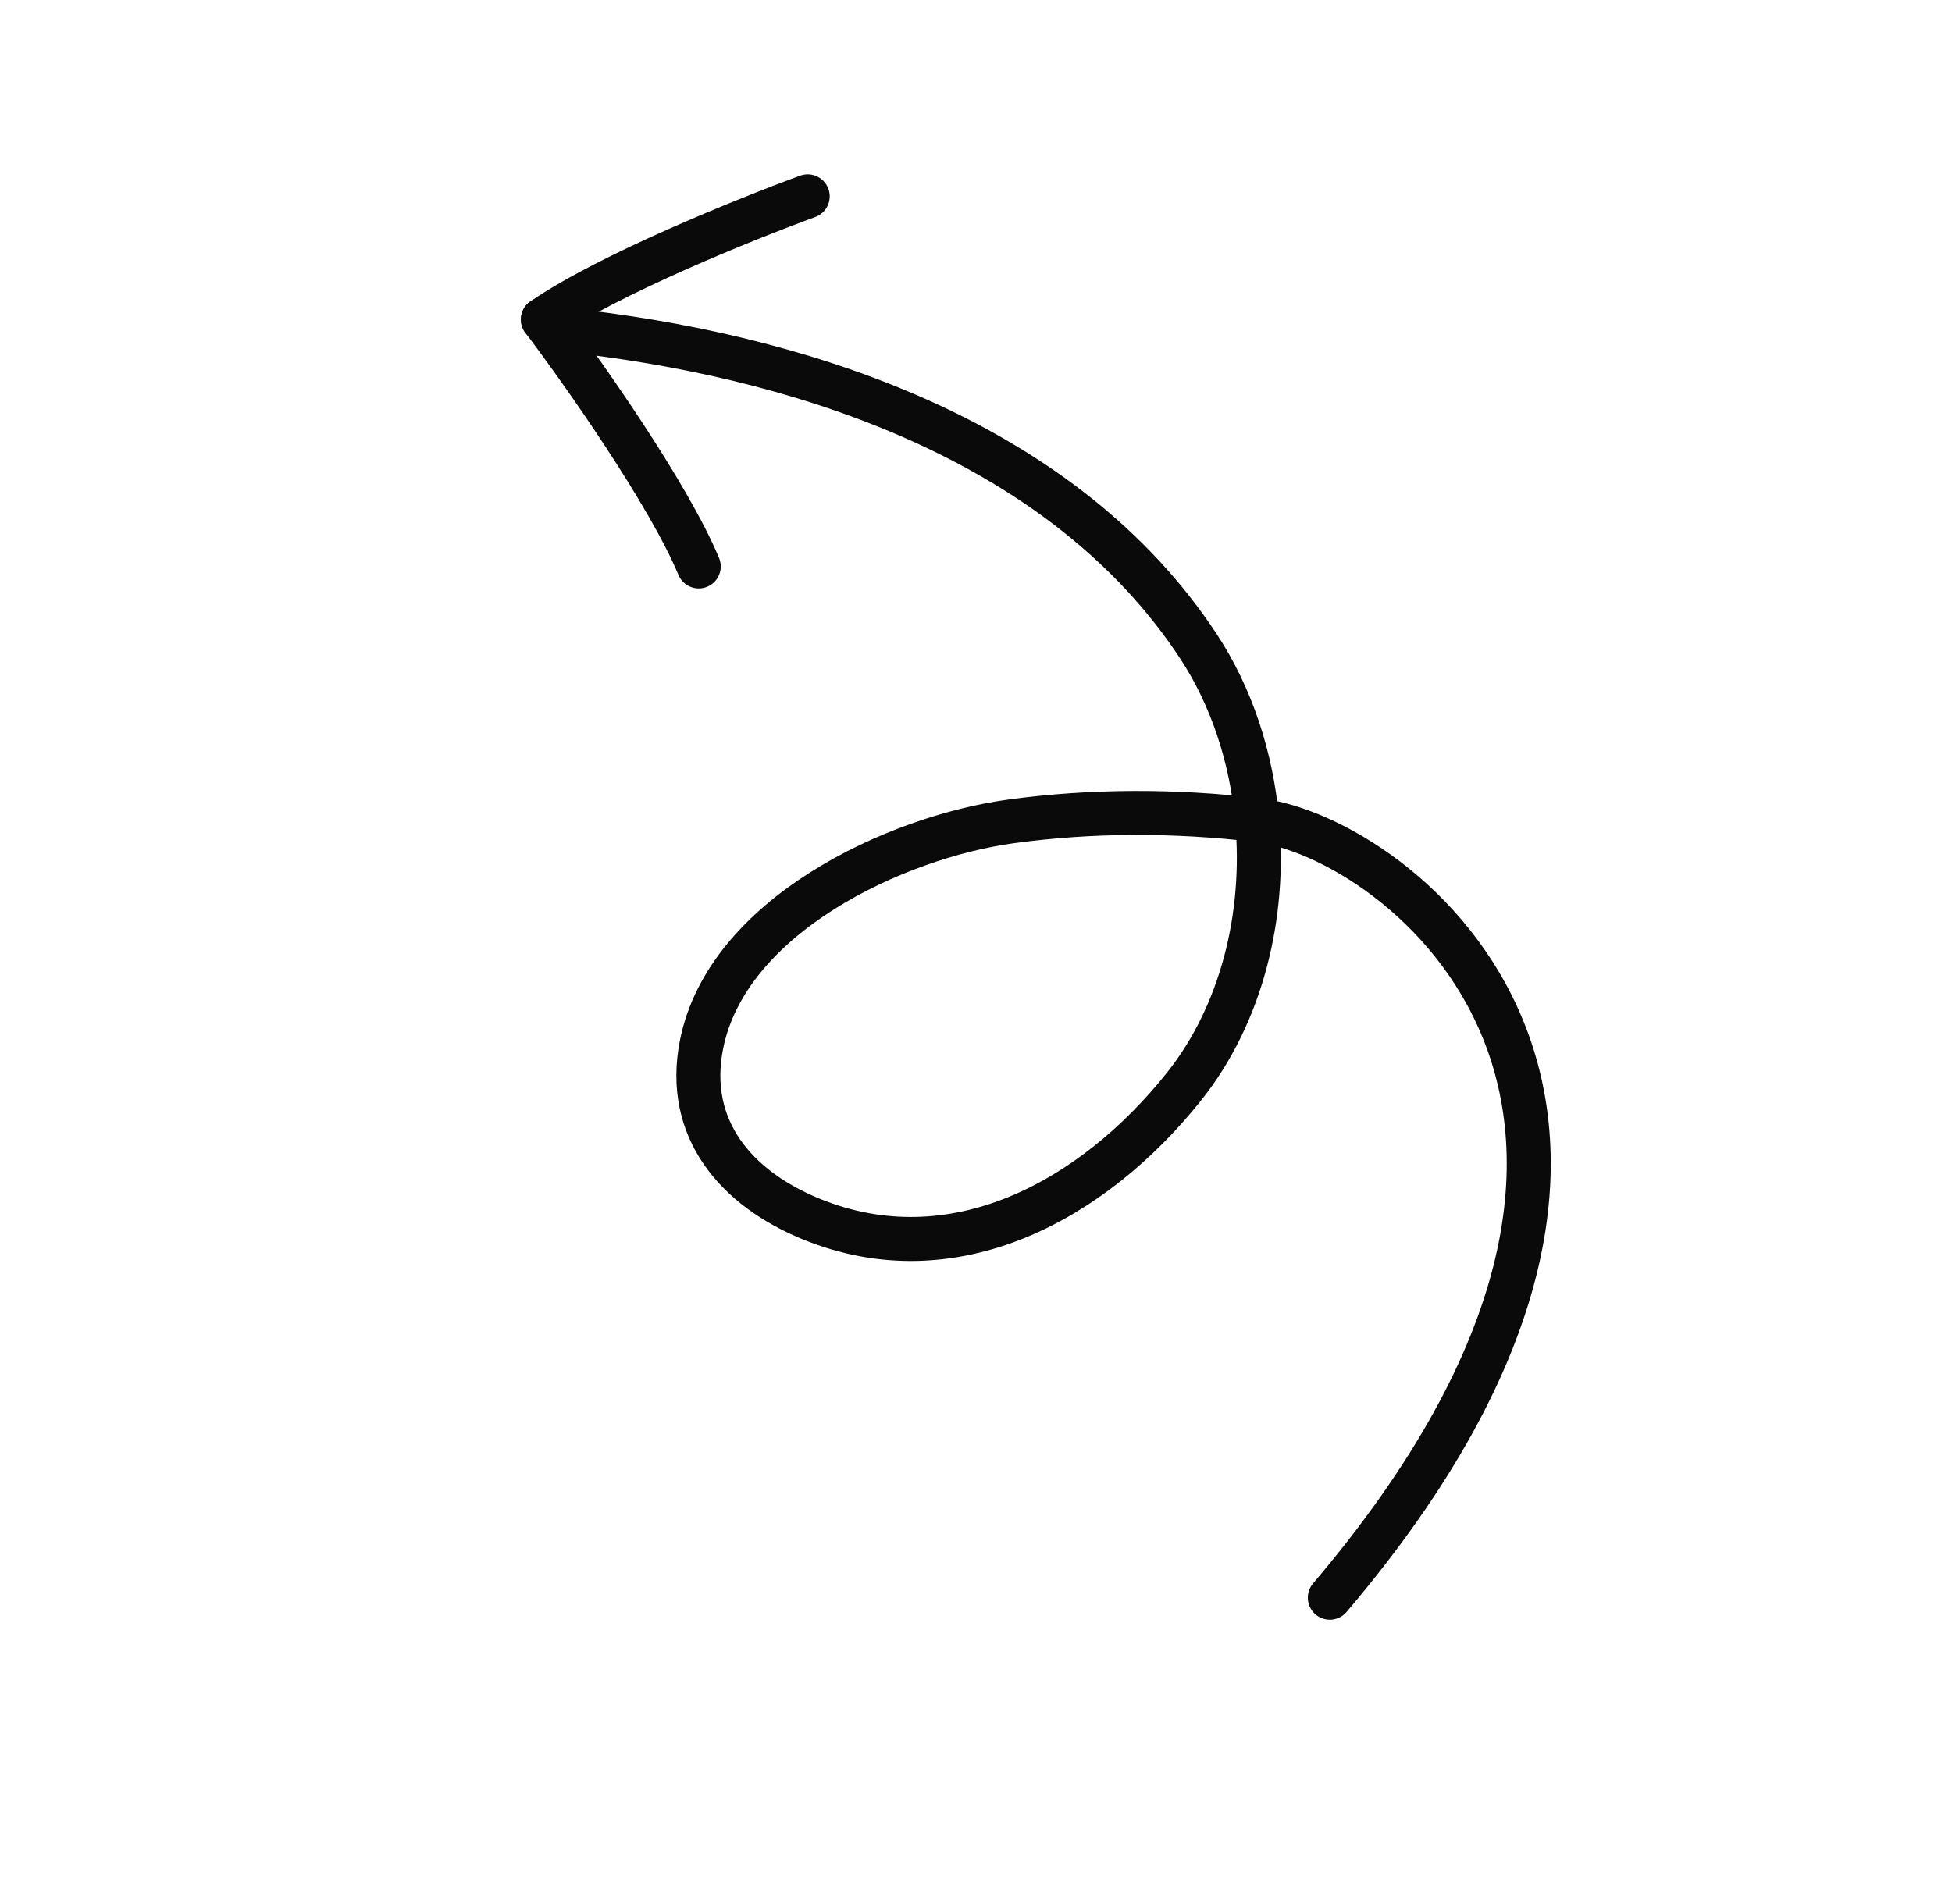 <svg width="244" height="238" viewBox="0 0 244 238" fill="none" xmlns="http://www.w3.org/2000/svg">
<path d="M73.35 41.547C101.774 45.023 133.224 55.666 149.765 80.74C153.955 87.091 156.428 94.707 157.14 102.524M157.14 102.524C158.225 114.429 155.222 126.802 147.971 135.886C136.626 150.096 119.167 159.711 101.336 152.381C92.041 148.56 85.607 141.144 87.686 130.61C90.861 114.517 111.903 104.669 126.391 102.691C136.407 101.324 146.777 101.31 157.14 102.524ZM157.14 102.524C174.863 104.599 218.507 138.196 166.228 199.75" stroke="#0A0A0A" stroke-width="5.5" stroke-linecap="round"/>
<path d="M100.963 24.548C93.341 27.333 76.051 34.311 67.863 39.946" stroke="#0A0A0A" stroke-width="5.5" stroke-linecap="round"/>
<path d="M67.863 39.946C72.761 46.415 83.514 61.648 87.344 70.82" stroke="#0A0A0A" stroke-width="5.5" stroke-linecap="round"/>
</svg>
